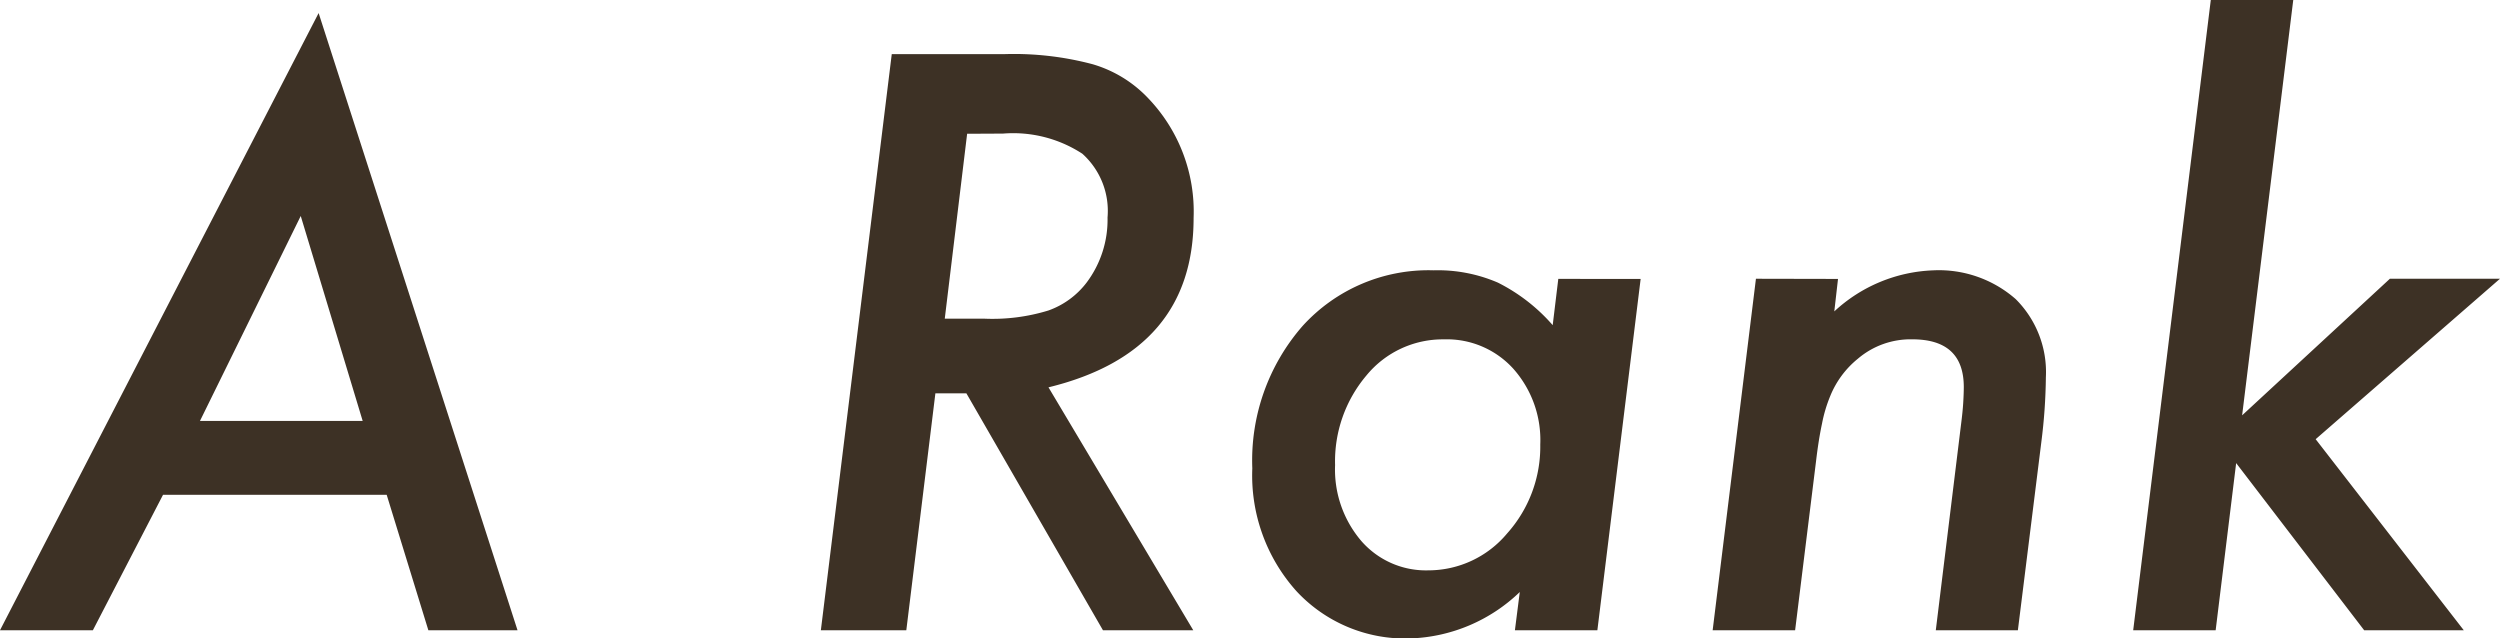 <svg class="rank-icon" xmlns="http://www.w3.org/2000/svg" width="71.973" height="18.38" viewBox="0 0 71.973 18.38">
  <path id="パス_103" data-name="パス 103" d="M4.673-3.9,2.653,0H-.021L9.152-17.768,14.878,0H12.311l-1.2-3.9ZM5.736-6.026H10.42l-1.783-5.9Zm24.428-.967L34.332,0h-2.6L27.8-6.821h-.892L26.071,0h-2.46l2.041-16.586h3.255a8.81,8.81,0,0,1,2.524.29,3.579,3.579,0,0,1,1.611.988,4.715,4.715,0,0,1,1.3,3.438Q34.343-8.014,30.164-6.993Zm-2.342-7.3L27.178-8.97h1.128a5.48,5.48,0,0,0,1.858-.236,2.387,2.387,0,0,0,1.1-.806,3.01,3.01,0,0,0,.6-1.869,2.212,2.212,0,0,0-.725-1.837,3.643,3.643,0,0,0-2.283-.58Zm19.39,4.179L45.966,0H43.592l.14-1.1A4.771,4.771,0,0,1,40.573.236,4.269,4.269,0,0,1,37.3-1.128a4.985,4.985,0,0,1-1.268-3.534,5.877,5.877,0,0,1,1.45-4.1,4.893,4.893,0,0,1,3.771-1.6,4.361,4.361,0,0,1,1.848.354,5.161,5.161,0,0,1,1.579,1.225l.161-1.332Zm-2.89,4.77a3.088,3.088,0,0,0-.773-2.181,2.58,2.58,0,0,0-2-.849,2.84,2.84,0,0,0-2.234,1.042,3.825,3.825,0,0,0-.9,2.578,3.166,3.166,0,0,0,.752,2.181,2.466,2.466,0,0,0,1.934.849,2.953,2.953,0,0,0,2.267-1.063A3.742,3.742,0,0,0,44.322-5.35Zm8.572-4.77-.107.935a4.423,4.423,0,0,1,2.847-1.182,3.352,3.352,0,0,1,2.374.827,2.964,2.964,0,0,1,.87,2.256,15.835,15.835,0,0,1-.129,1.848L58.072,0H55.709l.73-5.951q.043-.333.059-.591T56.515-7q0-1.375-1.482-1.375a2.338,2.338,0,0,0-1.568.559,2.672,2.672,0,0,0-.795,1.074,4.091,4.091,0,0,0-.236.79q-.1.467-.172,1.08L51.659,0H49.285l1.246-10.119ZM66-18.144,64.528-6.187l4.254-3.932h3.169L66.645-5.5,70.909,0H68.041L64.356-4.812,63.766,0H61.392l2.234-18.144Z" transform="translate(0.021 18.144)" fill="#3d3125"/>
</svg>

